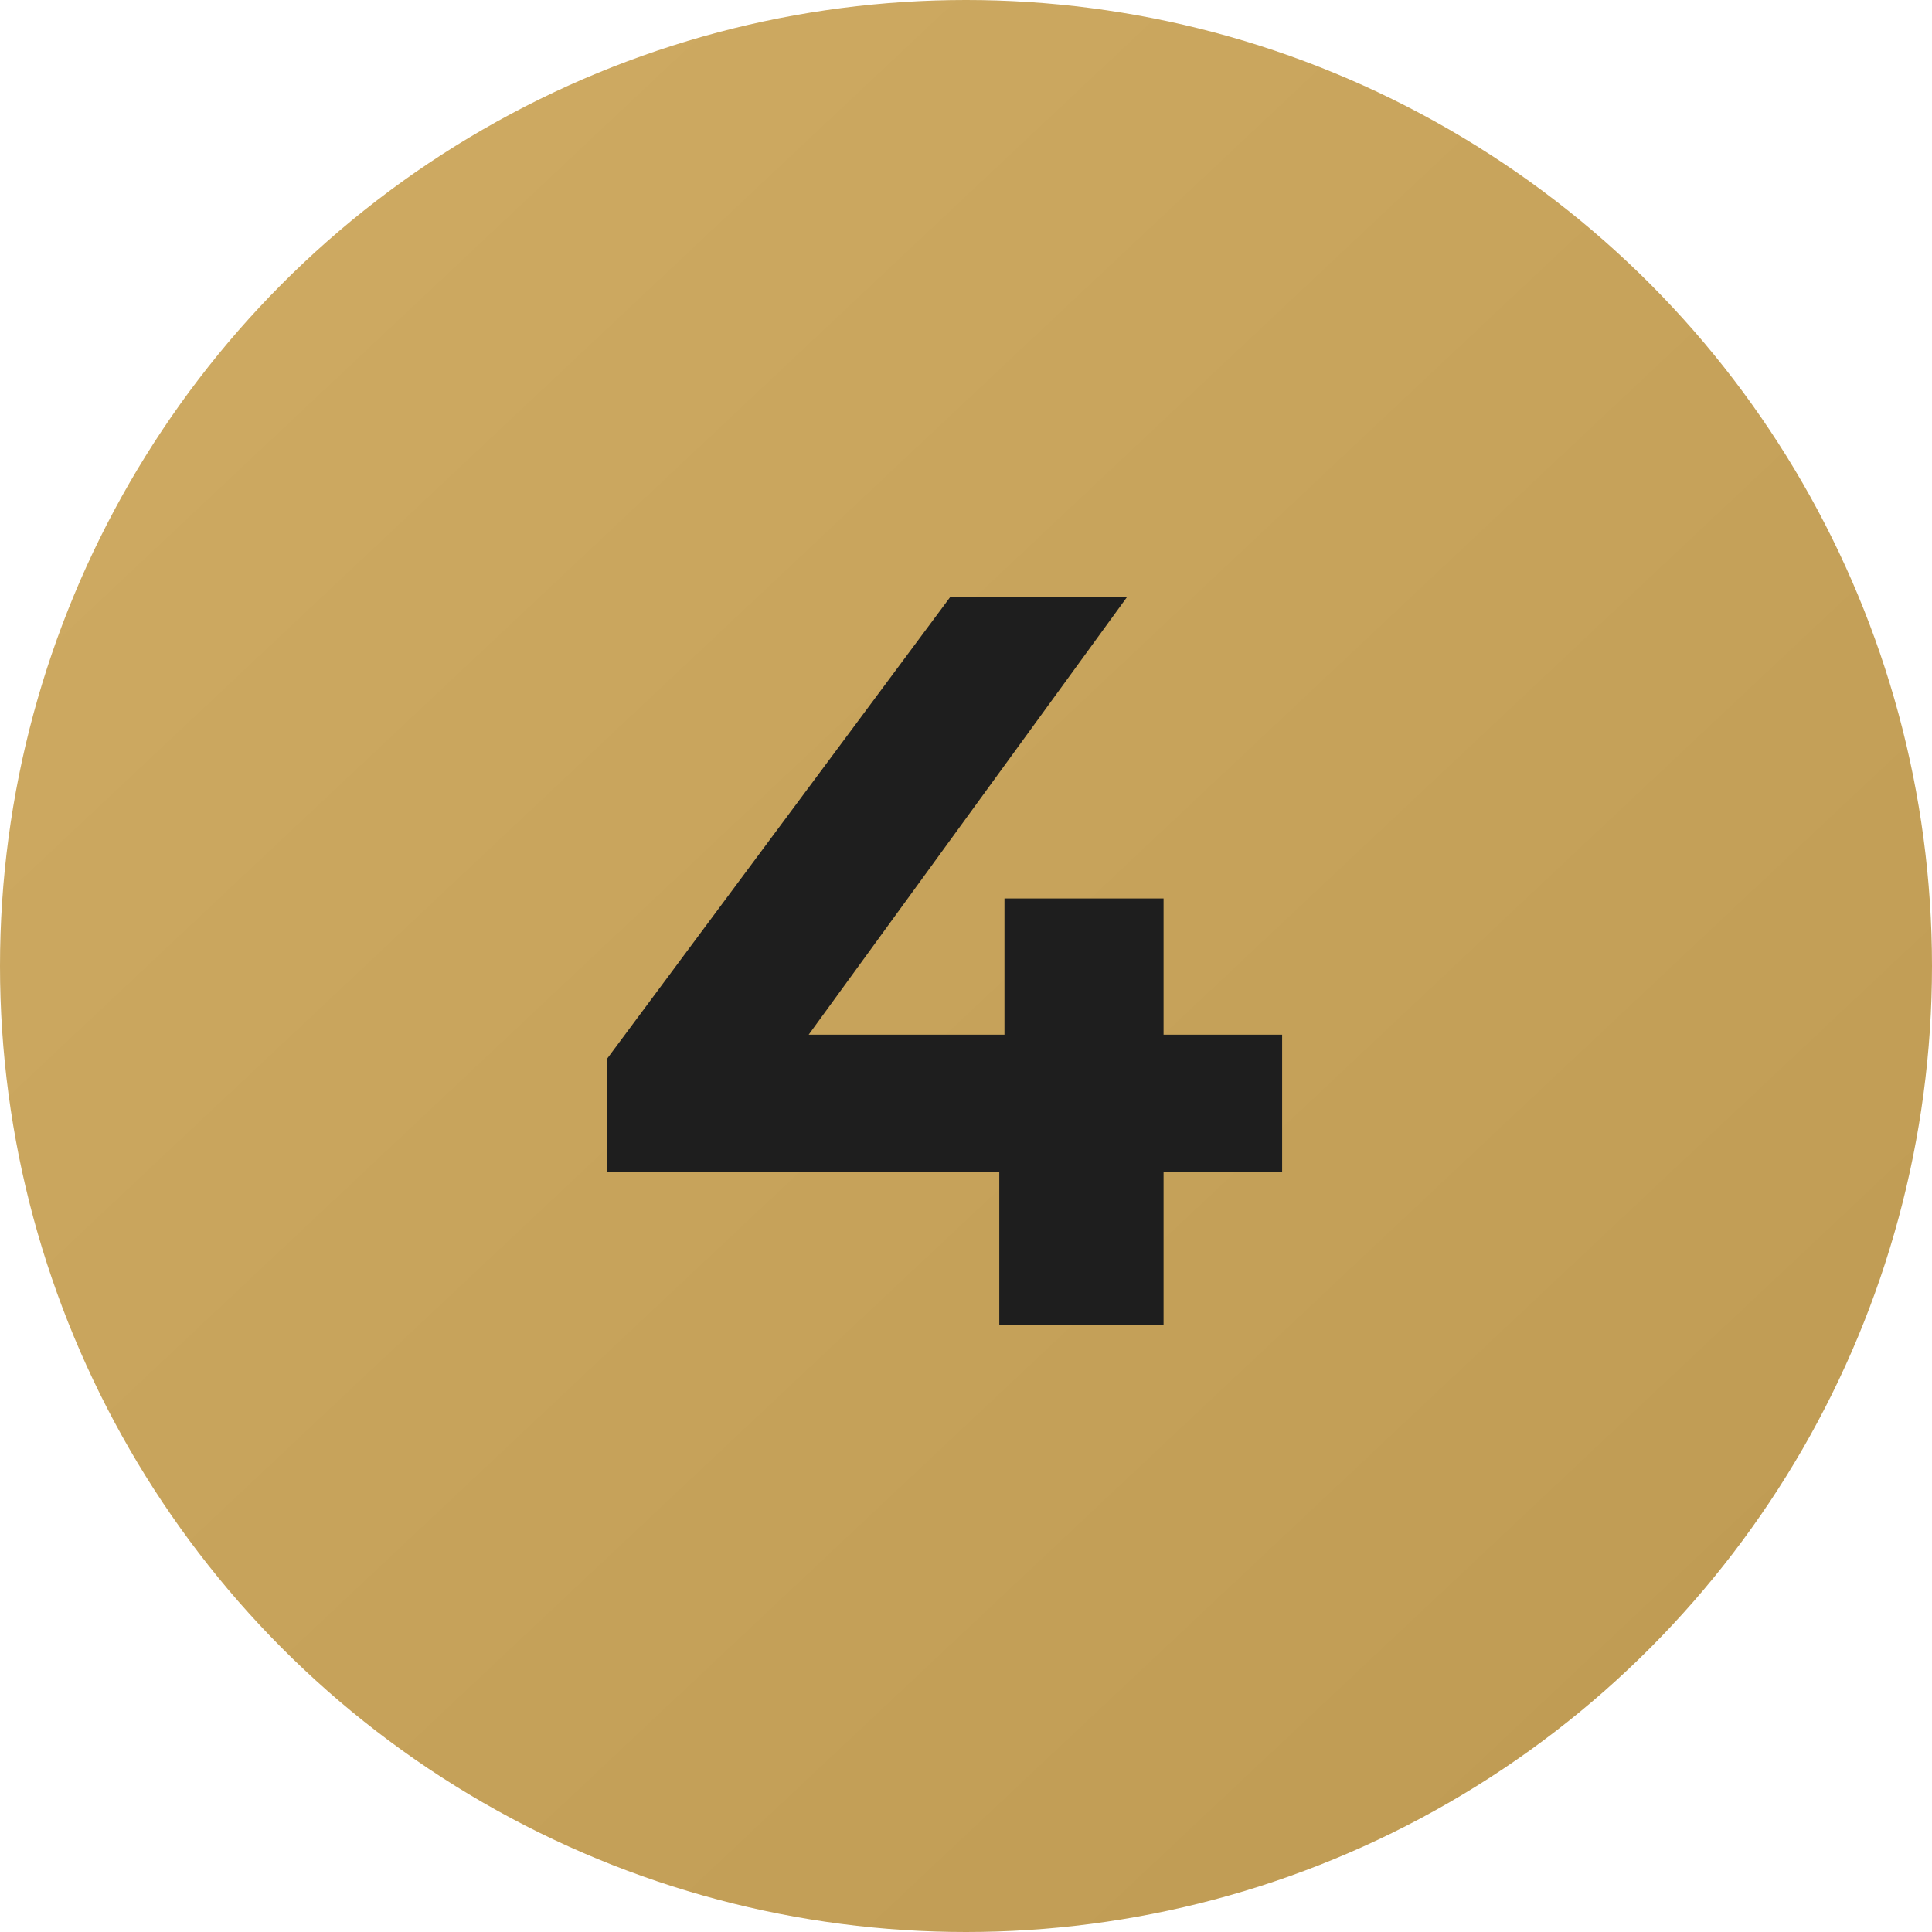 <?xml version="1.0" encoding="UTF-8"?> <svg xmlns="http://www.w3.org/2000/svg" width="35" height="35" viewBox="0 0 35 35" fill="none"><circle cx="17.5" cy="17.5" r="17.5" fill="url(#paint0_linear_9109_48554)"></circle><path d="M11 21.231V19.177L17.217 10.812H20.42L14.335 19.177L12.846 18.744H23.227V21.231H11ZM18.103 24V21.231L18.197 18.744V16.276H21.079V24H18.103Z" fill="#1E1E1E"></path><defs><linearGradient id="paint0_linear_9109_48554" x1="3.5" y1="-9.76771e-07" x2="35" y2="33.5" gradientUnits="userSpaceOnUse"><stop stop-color="#CFAB63"></stop><stop offset="1" stop-color="#BE9A52"></stop></linearGradient></defs></svg> 